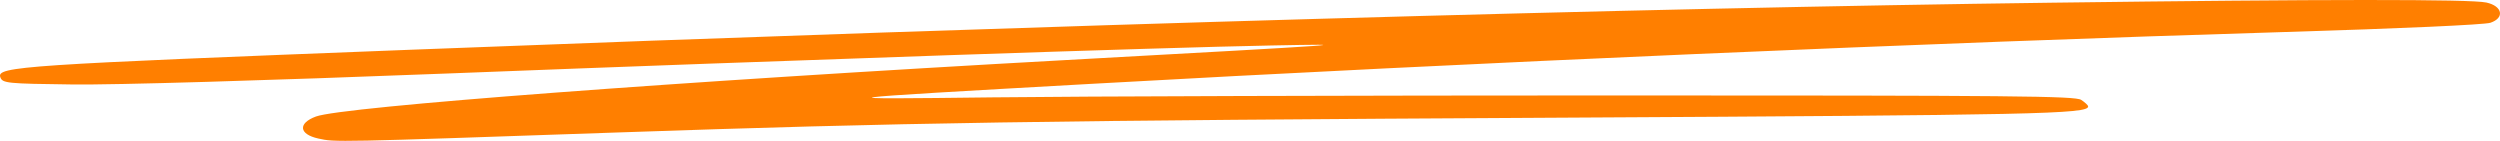 <svg xmlns="http://www.w3.org/2000/svg" fill="none" viewBox="0 0 284 16"><path fill="#FF7F00" d="M46.691 5.65C120.44 2.795 185.778.922 233.118.306c30.921-.402 47.549-.408 49.33-.019 1.839.402 2.108 1.743.461 2.3-.657.223-10.32.658-23.2 1.045C219.174 4.85 166.712 7.128 123.89 9.53c-30.78 1.726-31.124 1.773-11.087 1.53 9.937-.12 41.641-.218 70.453-.218 45.672 0 52.486.064 53.165.503.428.277.783.61.791.743.045.86-5.838.986-59.771 1.279-59.275.322-75.116.57-107.344 1.683-32.354 1.118-31.999 1.11-33.93.688-2.211-.483-2.35-1.736-.276-2.502 3.021-1.117 40.993-3.976 85.124-6.41 33.373-1.84 33.592-1.855 23.406-1.66-12.705.242-53.932 1.644-93.458 3.178-21.046.816-37.878 1.31-42.705 1.252-7.495-.09-7.984-.14-8.225-.832C-.388 7.555 2.541 7.36 46.691 5.65z"/></svg>